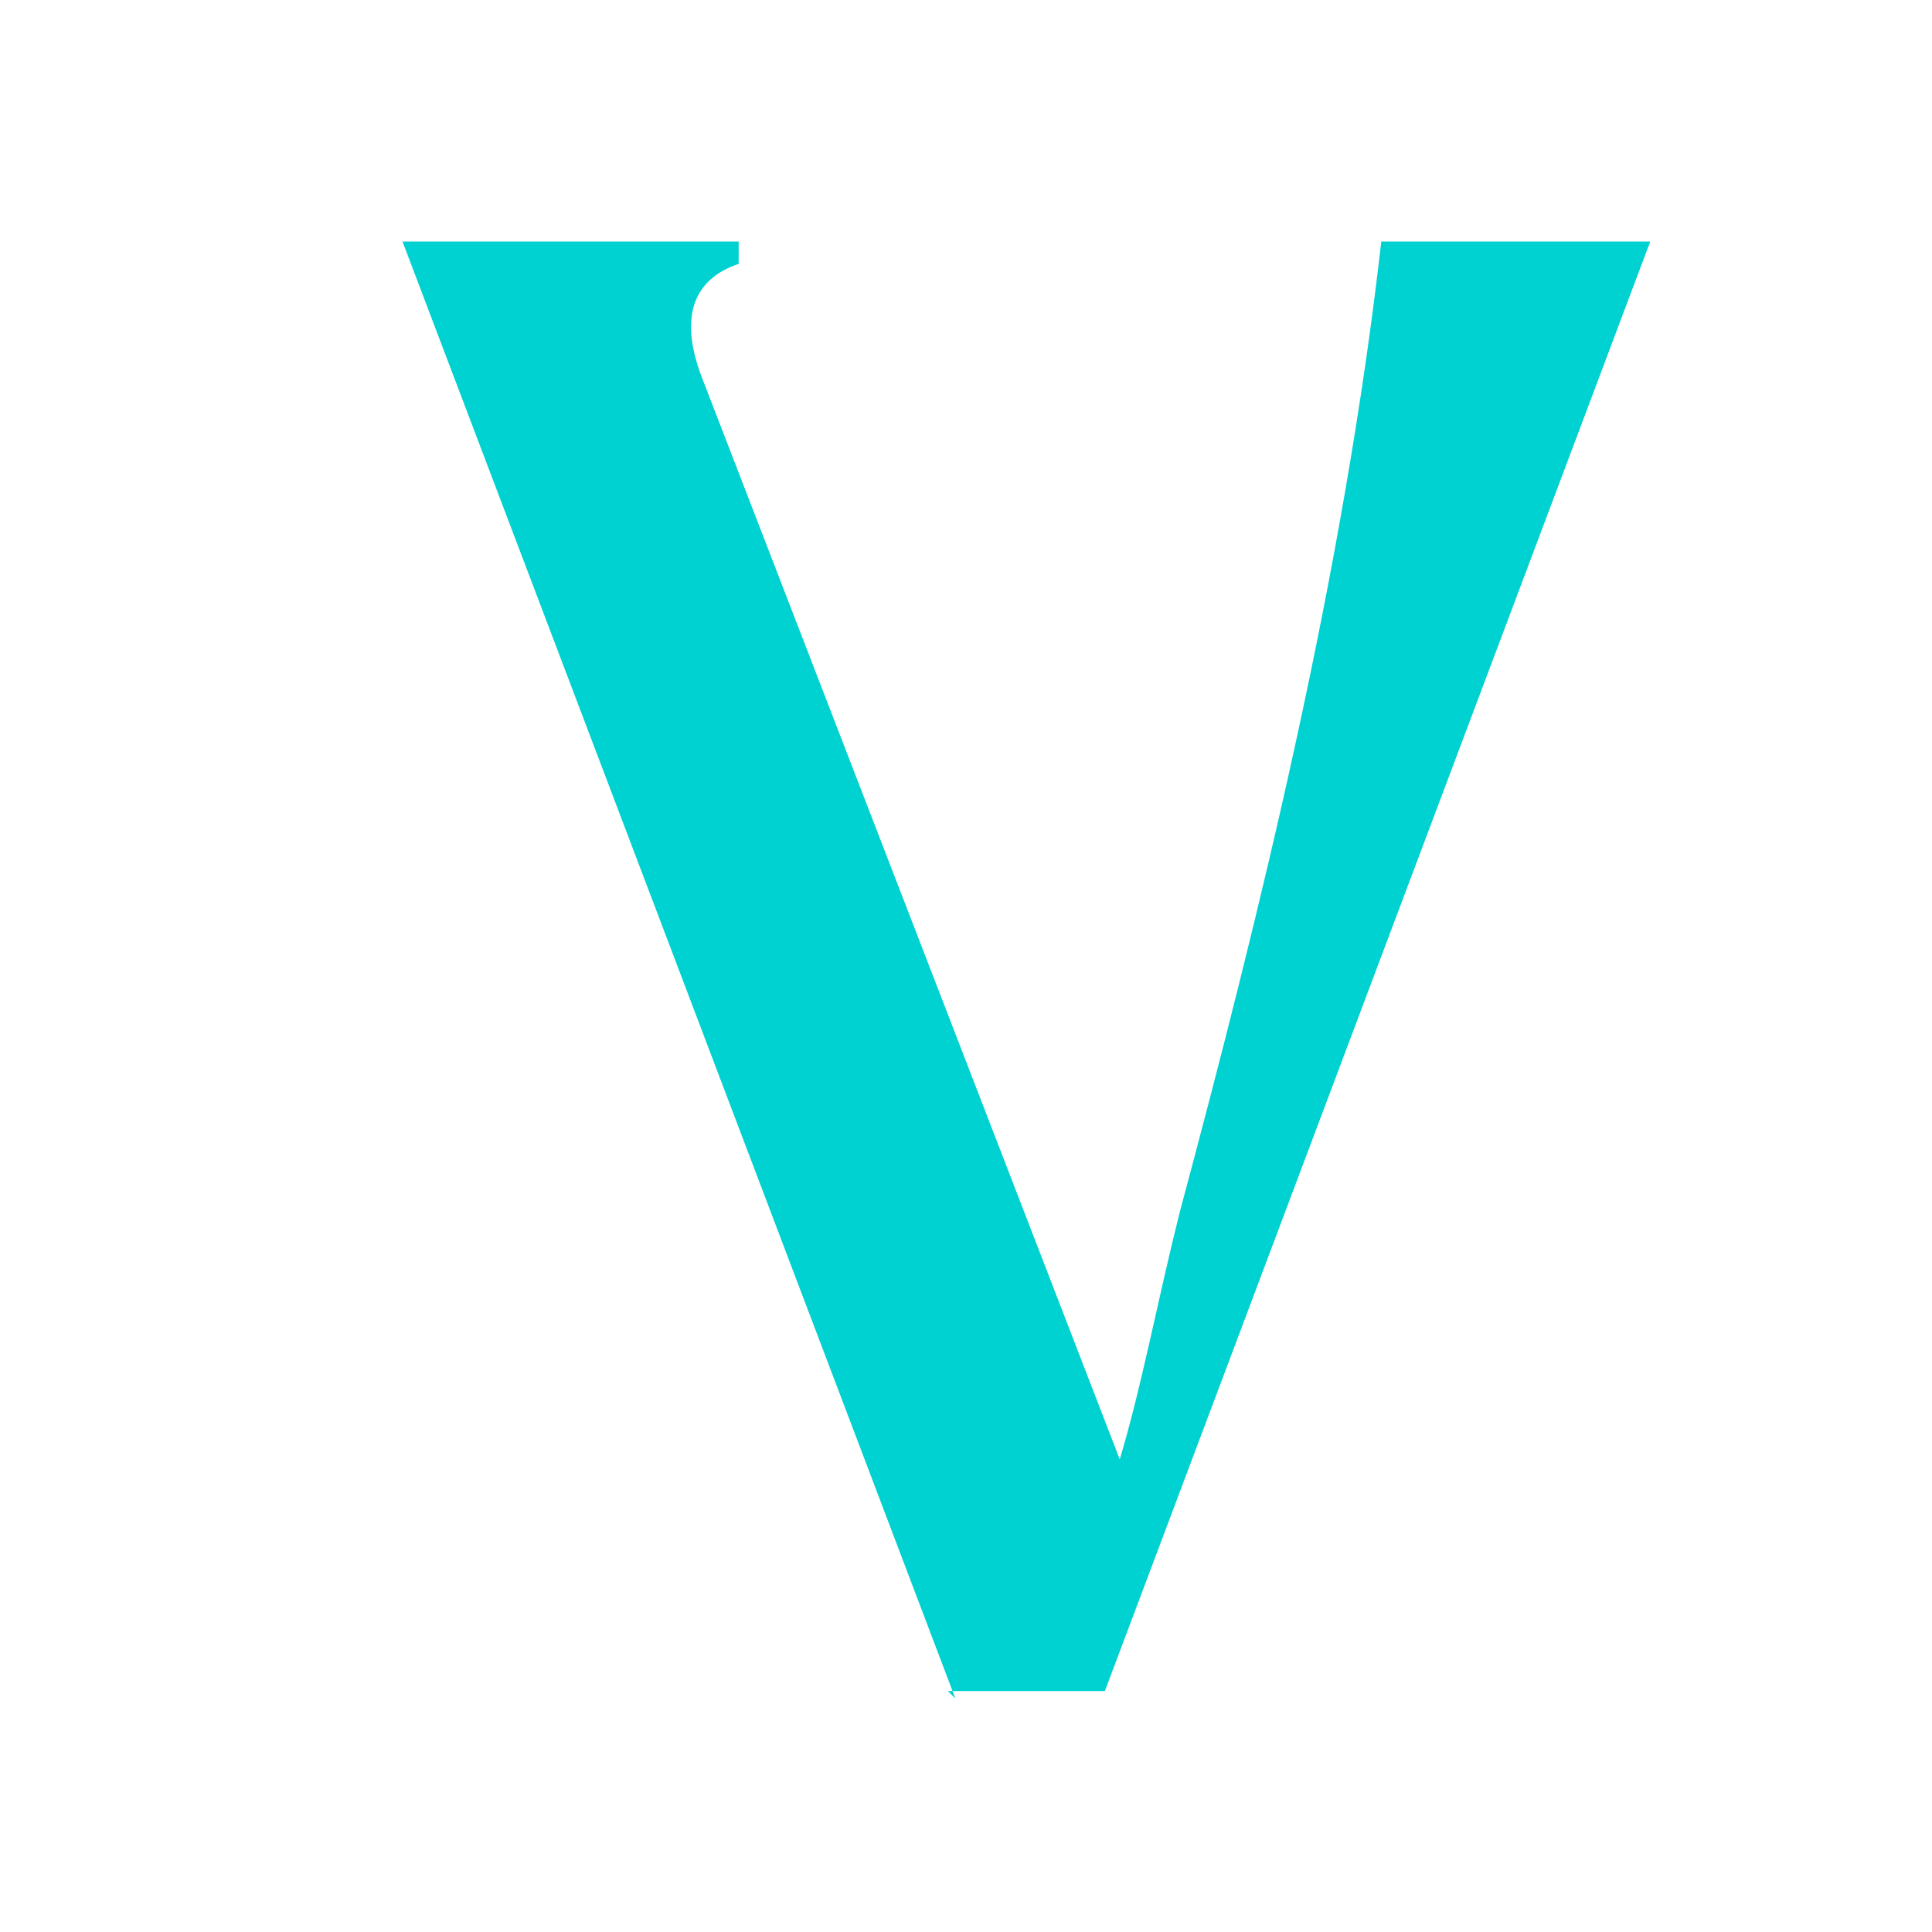 <svg width="24" height="24" viewBox="0 0 24 24" fill="none" xmlns="http://www.w3.org/2000/svg">
<path d="M11.868 21.1L5 3H9.176V3.278C8.619 3.464 8.434 3.928 8.712 4.671L13.91 18.129C14.188 17.201 14.374 16.18 14.653 15.066C15.674 11.261 16.695 7.084 17.159 3H20.5L13.725 21.007H11.775L11.868 21.1Z" fill="#00D1D1"/>
</svg>
